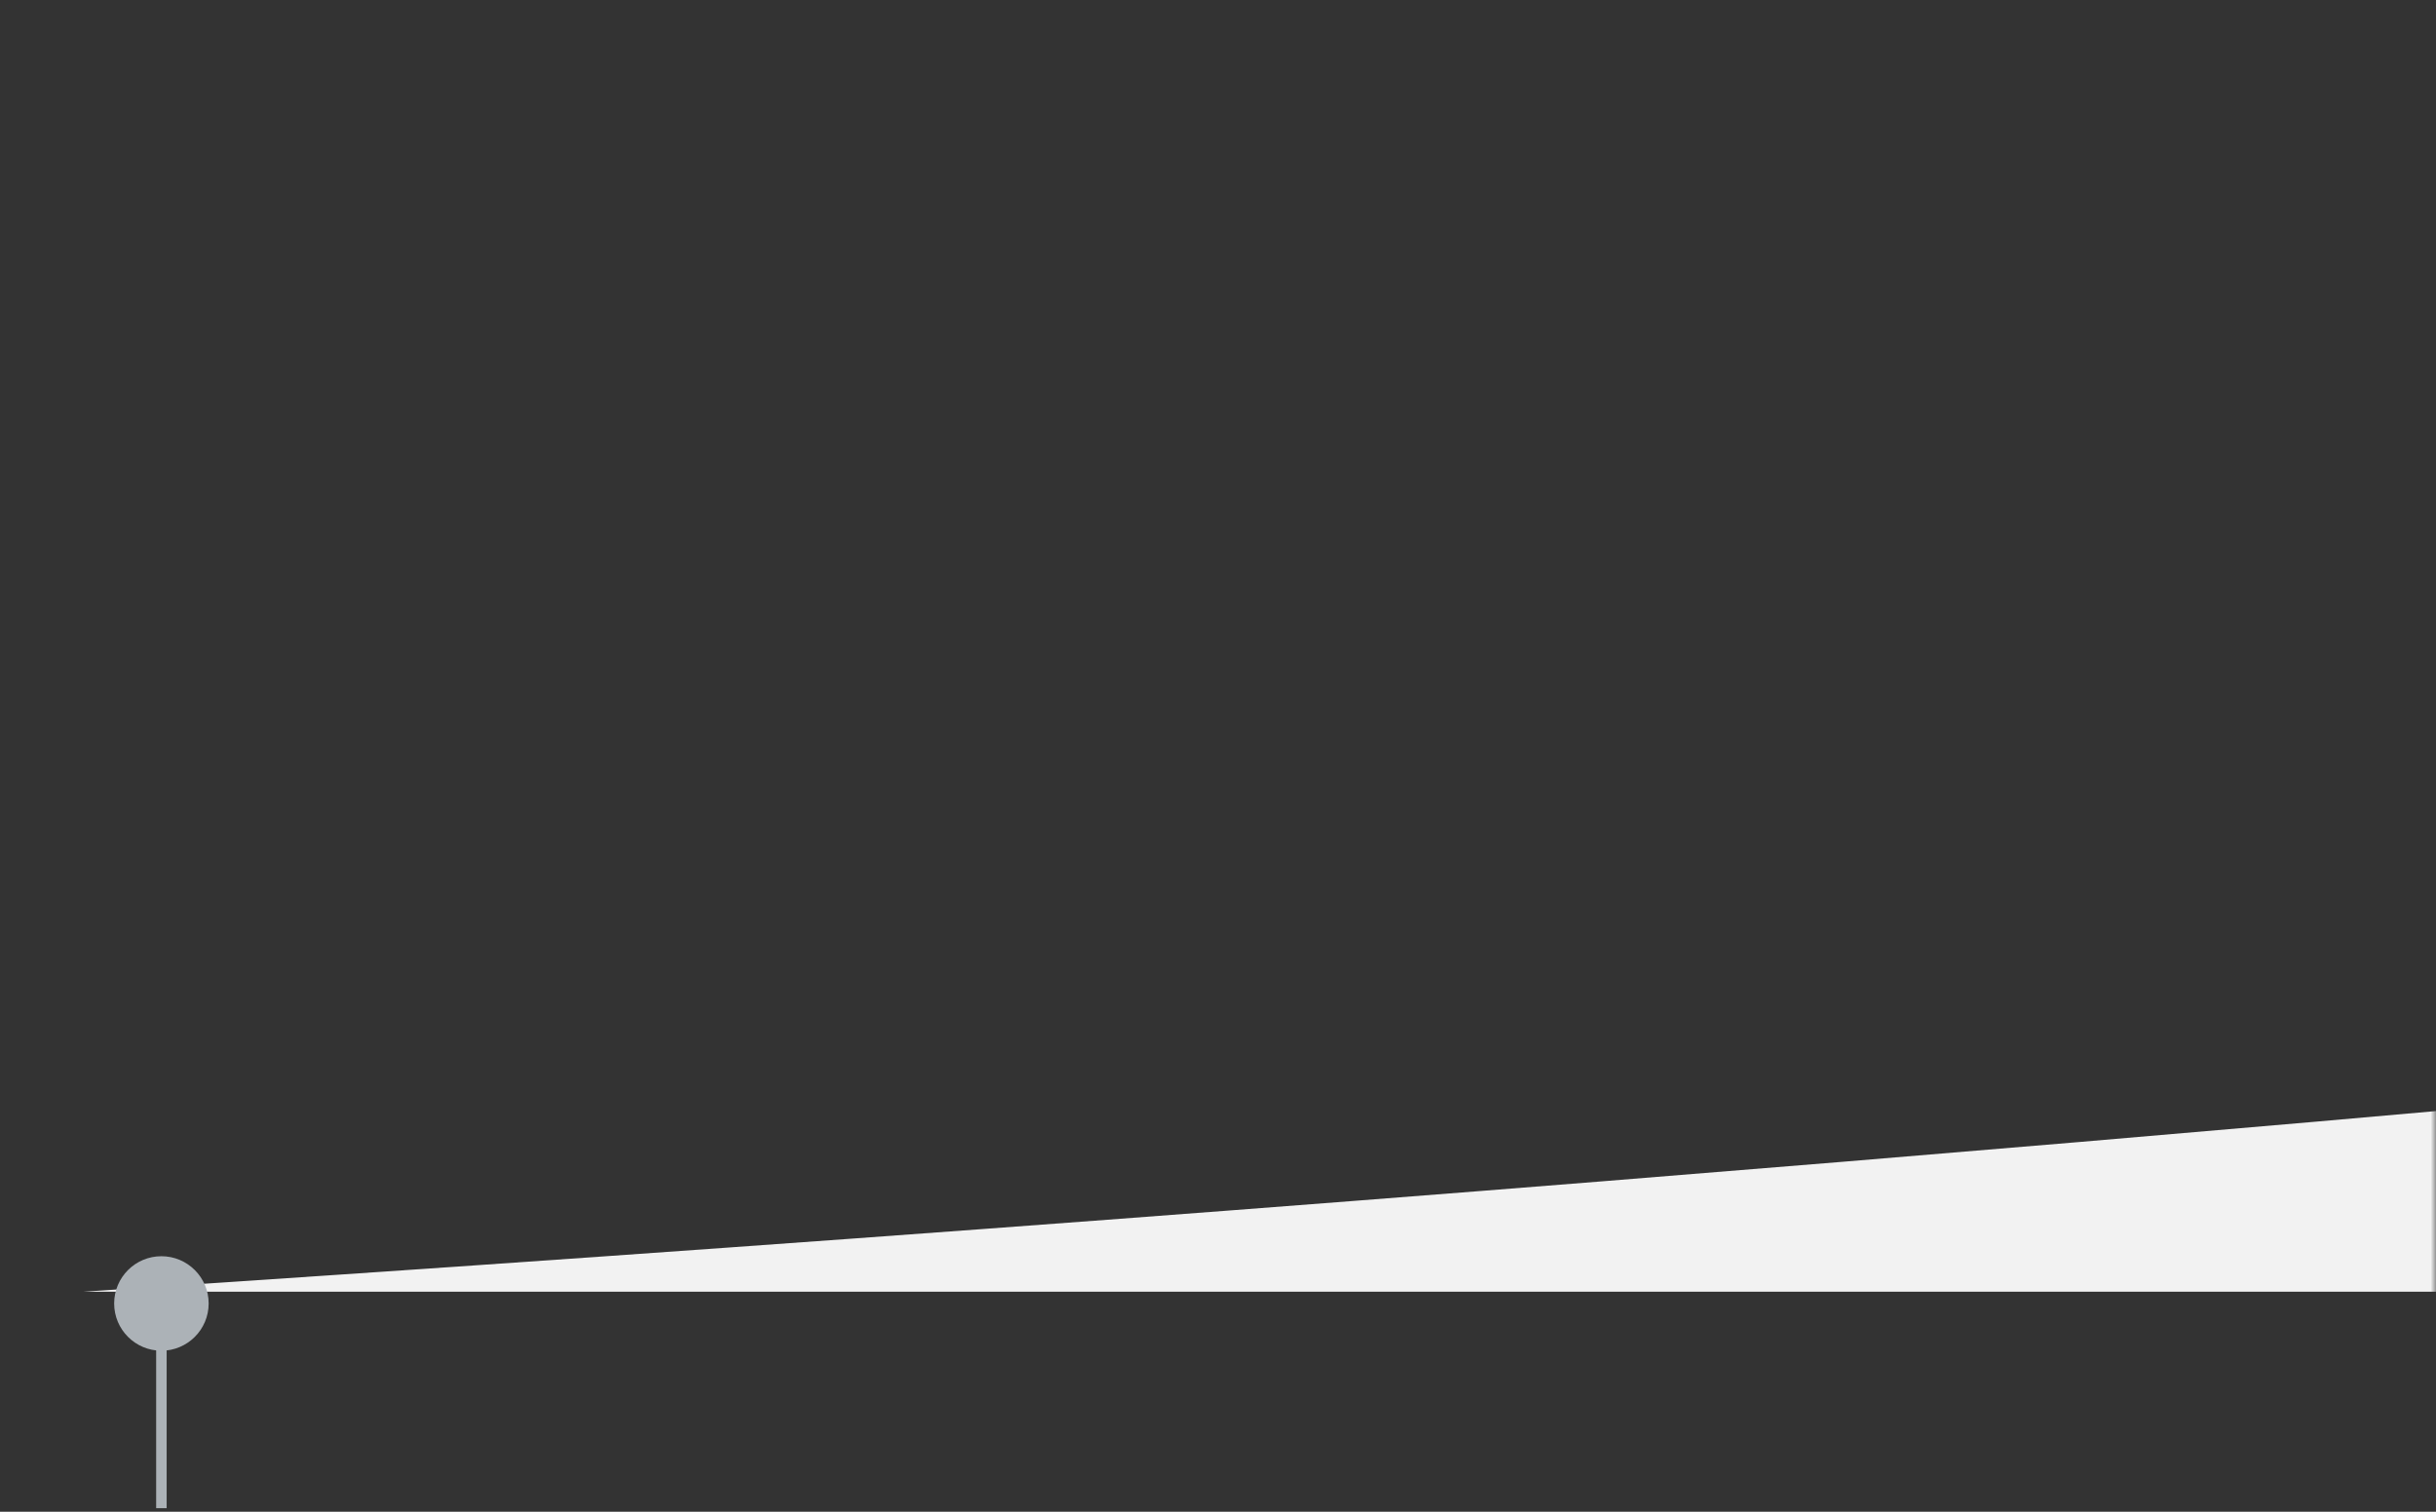 <svg width="232" height="144" viewBox="0 0 232 144" fill="none" xmlns="http://www.w3.org/2000/svg">
<rect x="0" y="0" width="232" height="144" fill="#333333" stroke="none"/>
<mask id="mask0_491_23722" style="mask-type:luminance" maskUnits="userSpaceOnUse" x="0" y="0" width="232" height="144">
<rect width="232" height="144" fill="white"/>
</mask>
<g mask="url(#mask0_491_23722)">
<path fill-rule="evenodd" clip-rule="evenodd" d="M1164.62 0.676V123.042H7.911C541.756 88.151 853.104 25.286 1164.62 0.676Z" fill="#F2F2F2"/>
</g>
<rect x="14.872" y="125.662" width="1" height="18" fill="#ACB2B7"/>
<circle cx="15.372" cy="124.162" r="4.5" fill="#ACB2B7"/>
</svg>
